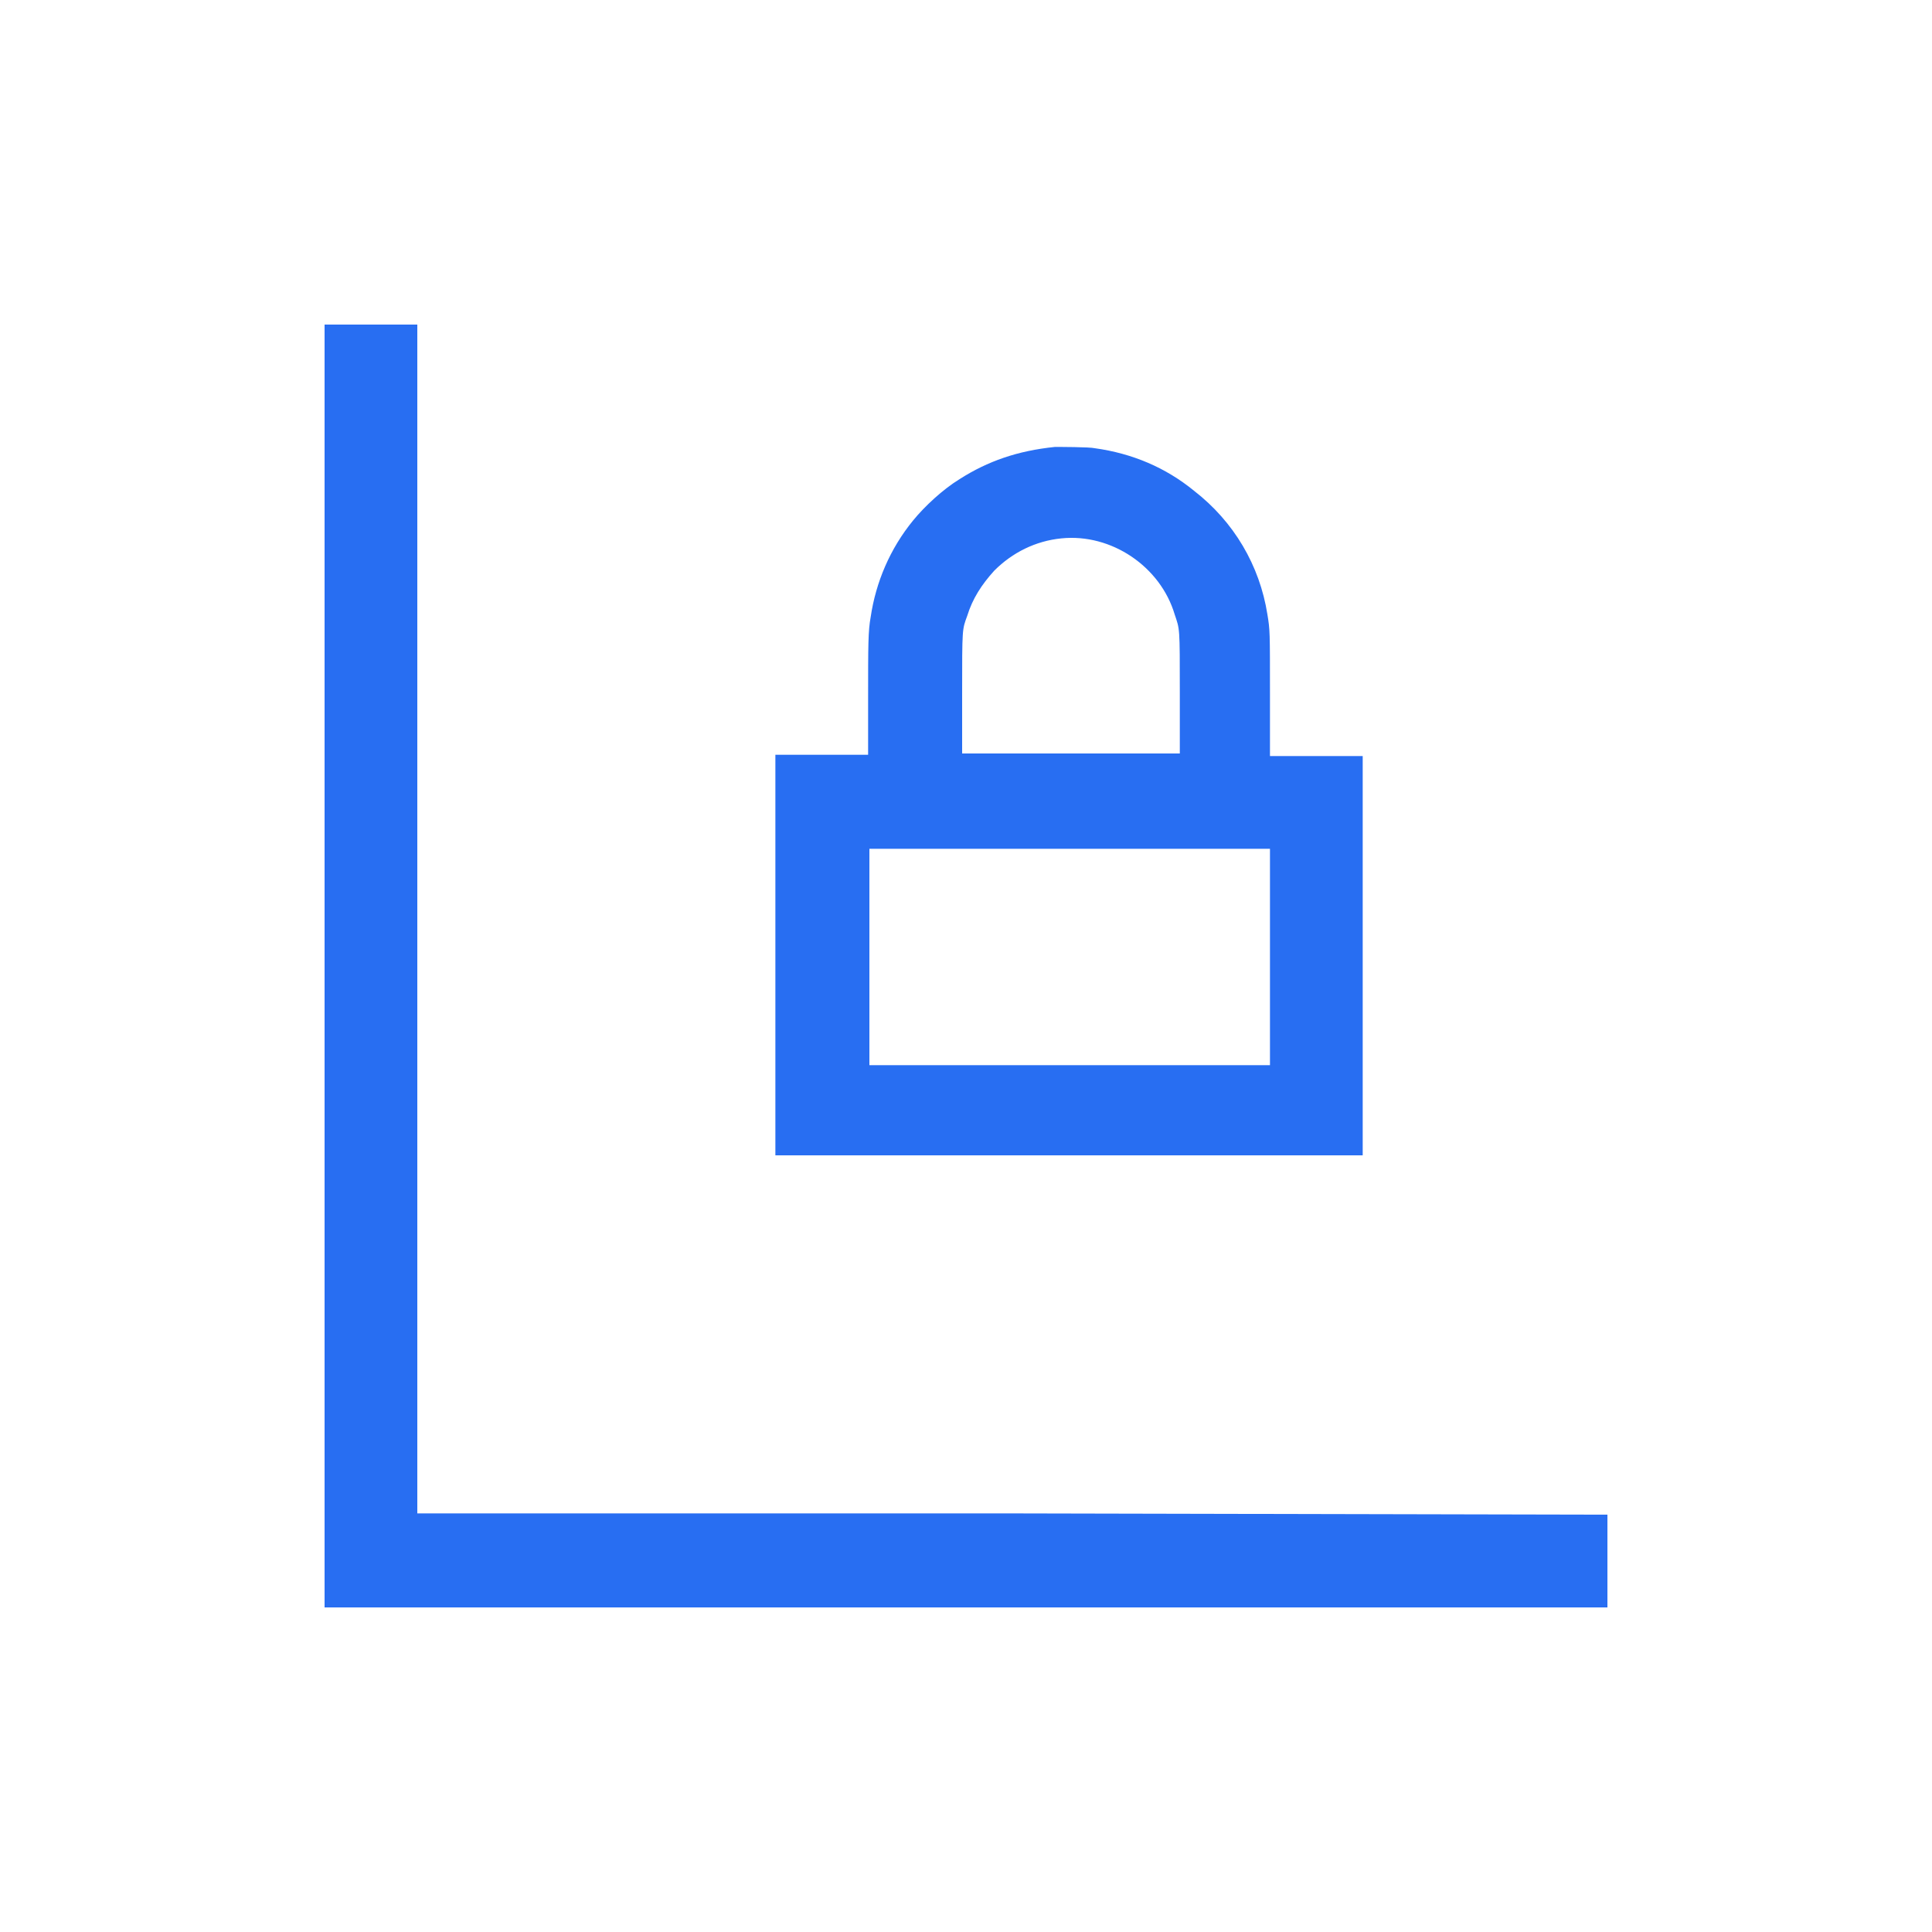 <?xml version="1.0" encoding="utf-8"?>
<!-- Generator: Adobe Illustrator 25.4.1, SVG Export Plug-In . SVG Version: 6.00 Build 0)  -->
<svg version="1.1" id="Layer_1" xmlns="http://www.w3.org/2000/svg" xmlns:xlink="http://www.w3.org/1999/xlink" x="0px" y="0px"
	 viewBox="0 0 150 150" style="enable-background:new 0 0 150 150;" xml:space="preserve">
<style type="text/css">
	.st0{fill-rule:evenodd;clip-rule:evenodd;fill:#286EF2;}
</style>
<path class="st0" d="M105.8,89.8V58.7h-7.2v-4.8c0-4.9,0-5-0.2-6.2c-0.6-3.8-2.6-7.2-5.7-9.6c-2.2-1.8-4.8-2.9-7.7-3.3
	c-0.4-0.1-2.8-0.1-3.1-0.1c-2.9,0.3-5.2,1.1-7.4,2.5c-1.3,0.8-2.7,2.1-3.6,3.2c-1.8,2.2-2.9,4.8-3.3,7.5c-0.2,1.1-0.2,2.1-0.2,6.5
	v4.2h-7.2v31.1H105.8L105.8,89.8z M74.7,53.9c0-5.2,0-5,0.4-6.1c0.4-1.3,1.1-2.4,2.1-3.5c1.4-1.4,3.2-2.3,5.2-2.5
	c3.9-0.4,7.7,2.2,8.8,5.9c0.4,1.2,0.4,0.9,0.4,6.1v4.7H74.7V53.9L74.7,53.9z M67.5,74.2v-8.3h31.1v16.8H67.5V74.2L67.5,74.2z
	 M78.5,117.5H32.4V71.4V25.2h-3.6h-3.6V75v49.8H75h49.8v-3.6v-3.6L78.5,117.5L78.5,117.5z"/>
</svg>
